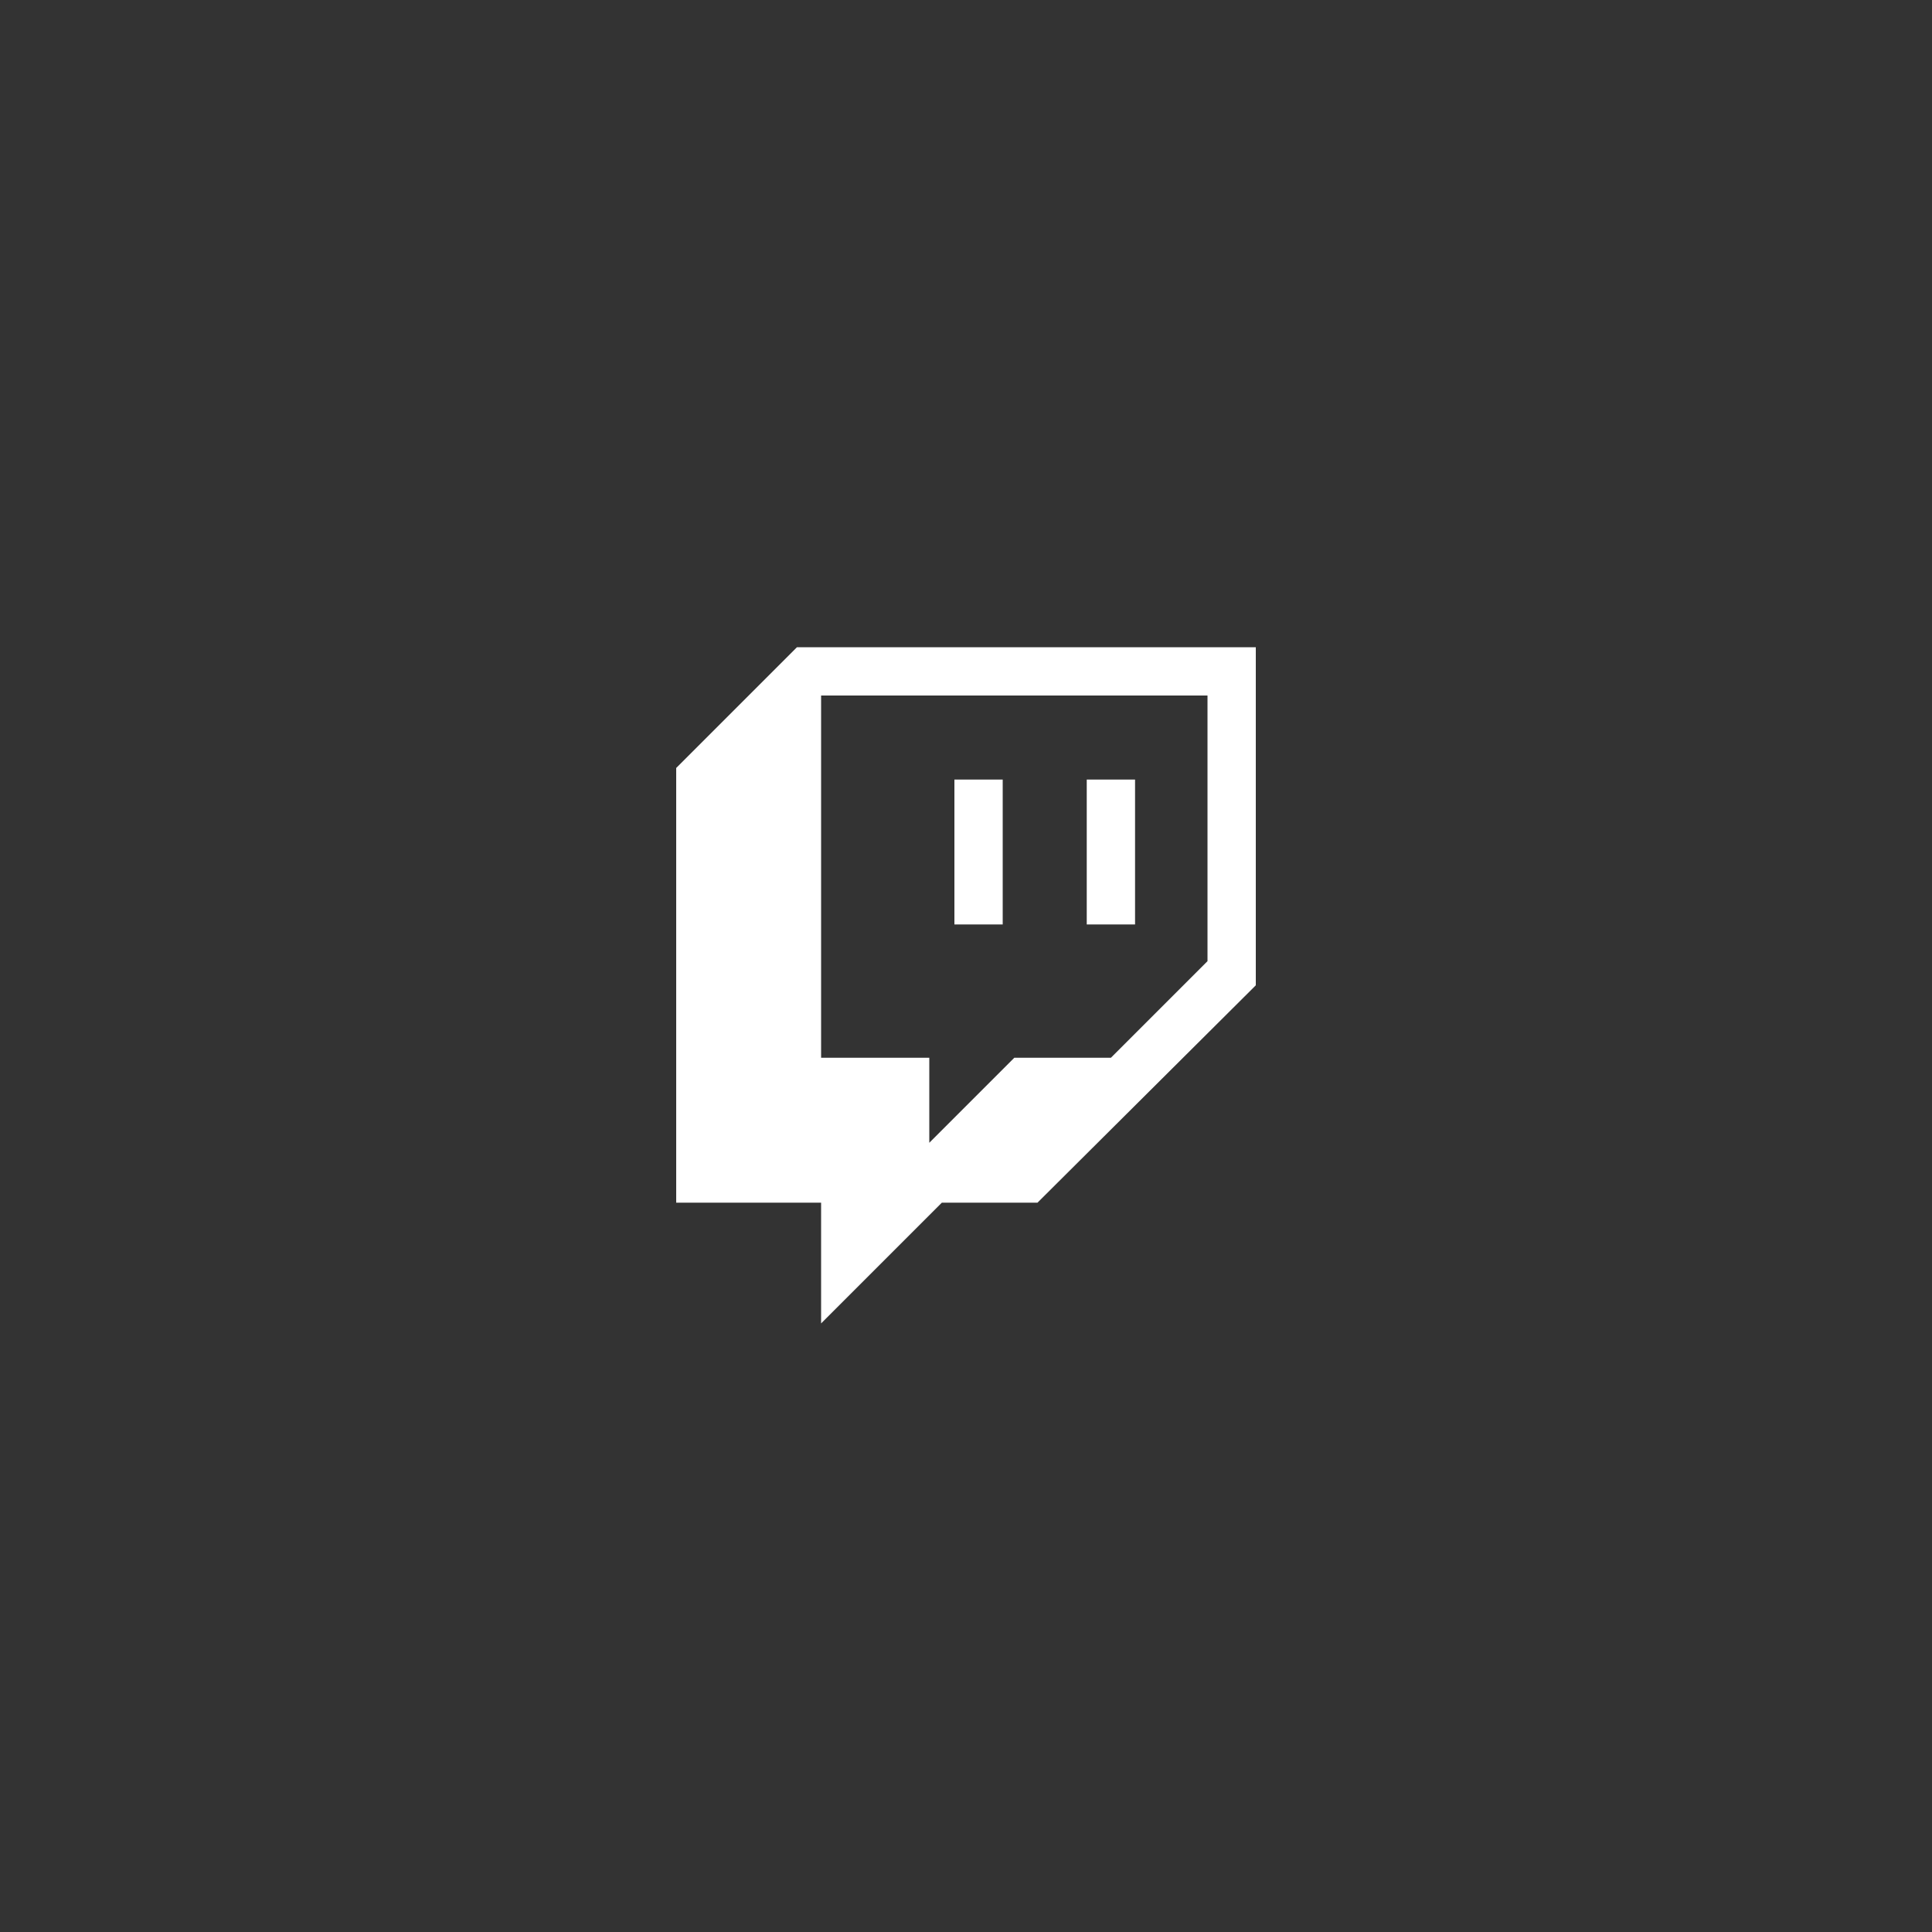 <?xml version="1.0" encoding="utf-8"?>
<!-- Generator: Adobe Illustrator 25.4.1, SVG Export Plug-In . SVG Version: 6.00 Build 0)  -->
<svg version="1.1" id="Layer_1" xmlns="http://www.w3.org/2000/svg" xmlns:xlink="http://www.w3.org/1999/xlink" x="0px" y="0px"
	 viewBox="0 0 200 200" style="enable-background:new 0 0 200 200;" xml:space="preserve">
<rect x="0" y="0" width="200" height="200" fill="#333333" stroke="none"/>
<style type="text/css">
	.st0{fill:#FFFFFF;}
</style>
<g>
	<g id="Layer_1-2">
		<path class="st0" d="M82.5,67L70,79.5v45h15V137l12.5-12.5h9.9L130,102V67H82.5z M125,99.5l-10,10h-10l-8.8,8.8v-8.8H85V72h40
			V99.5z"/>
		<rect x="112.5" y="80.7" class="st0" width="5" height="15"/>
		<rect x="98.8" y="80.7" class="st0" width="5" height="15"/>
	</g>
</g>
</svg>
